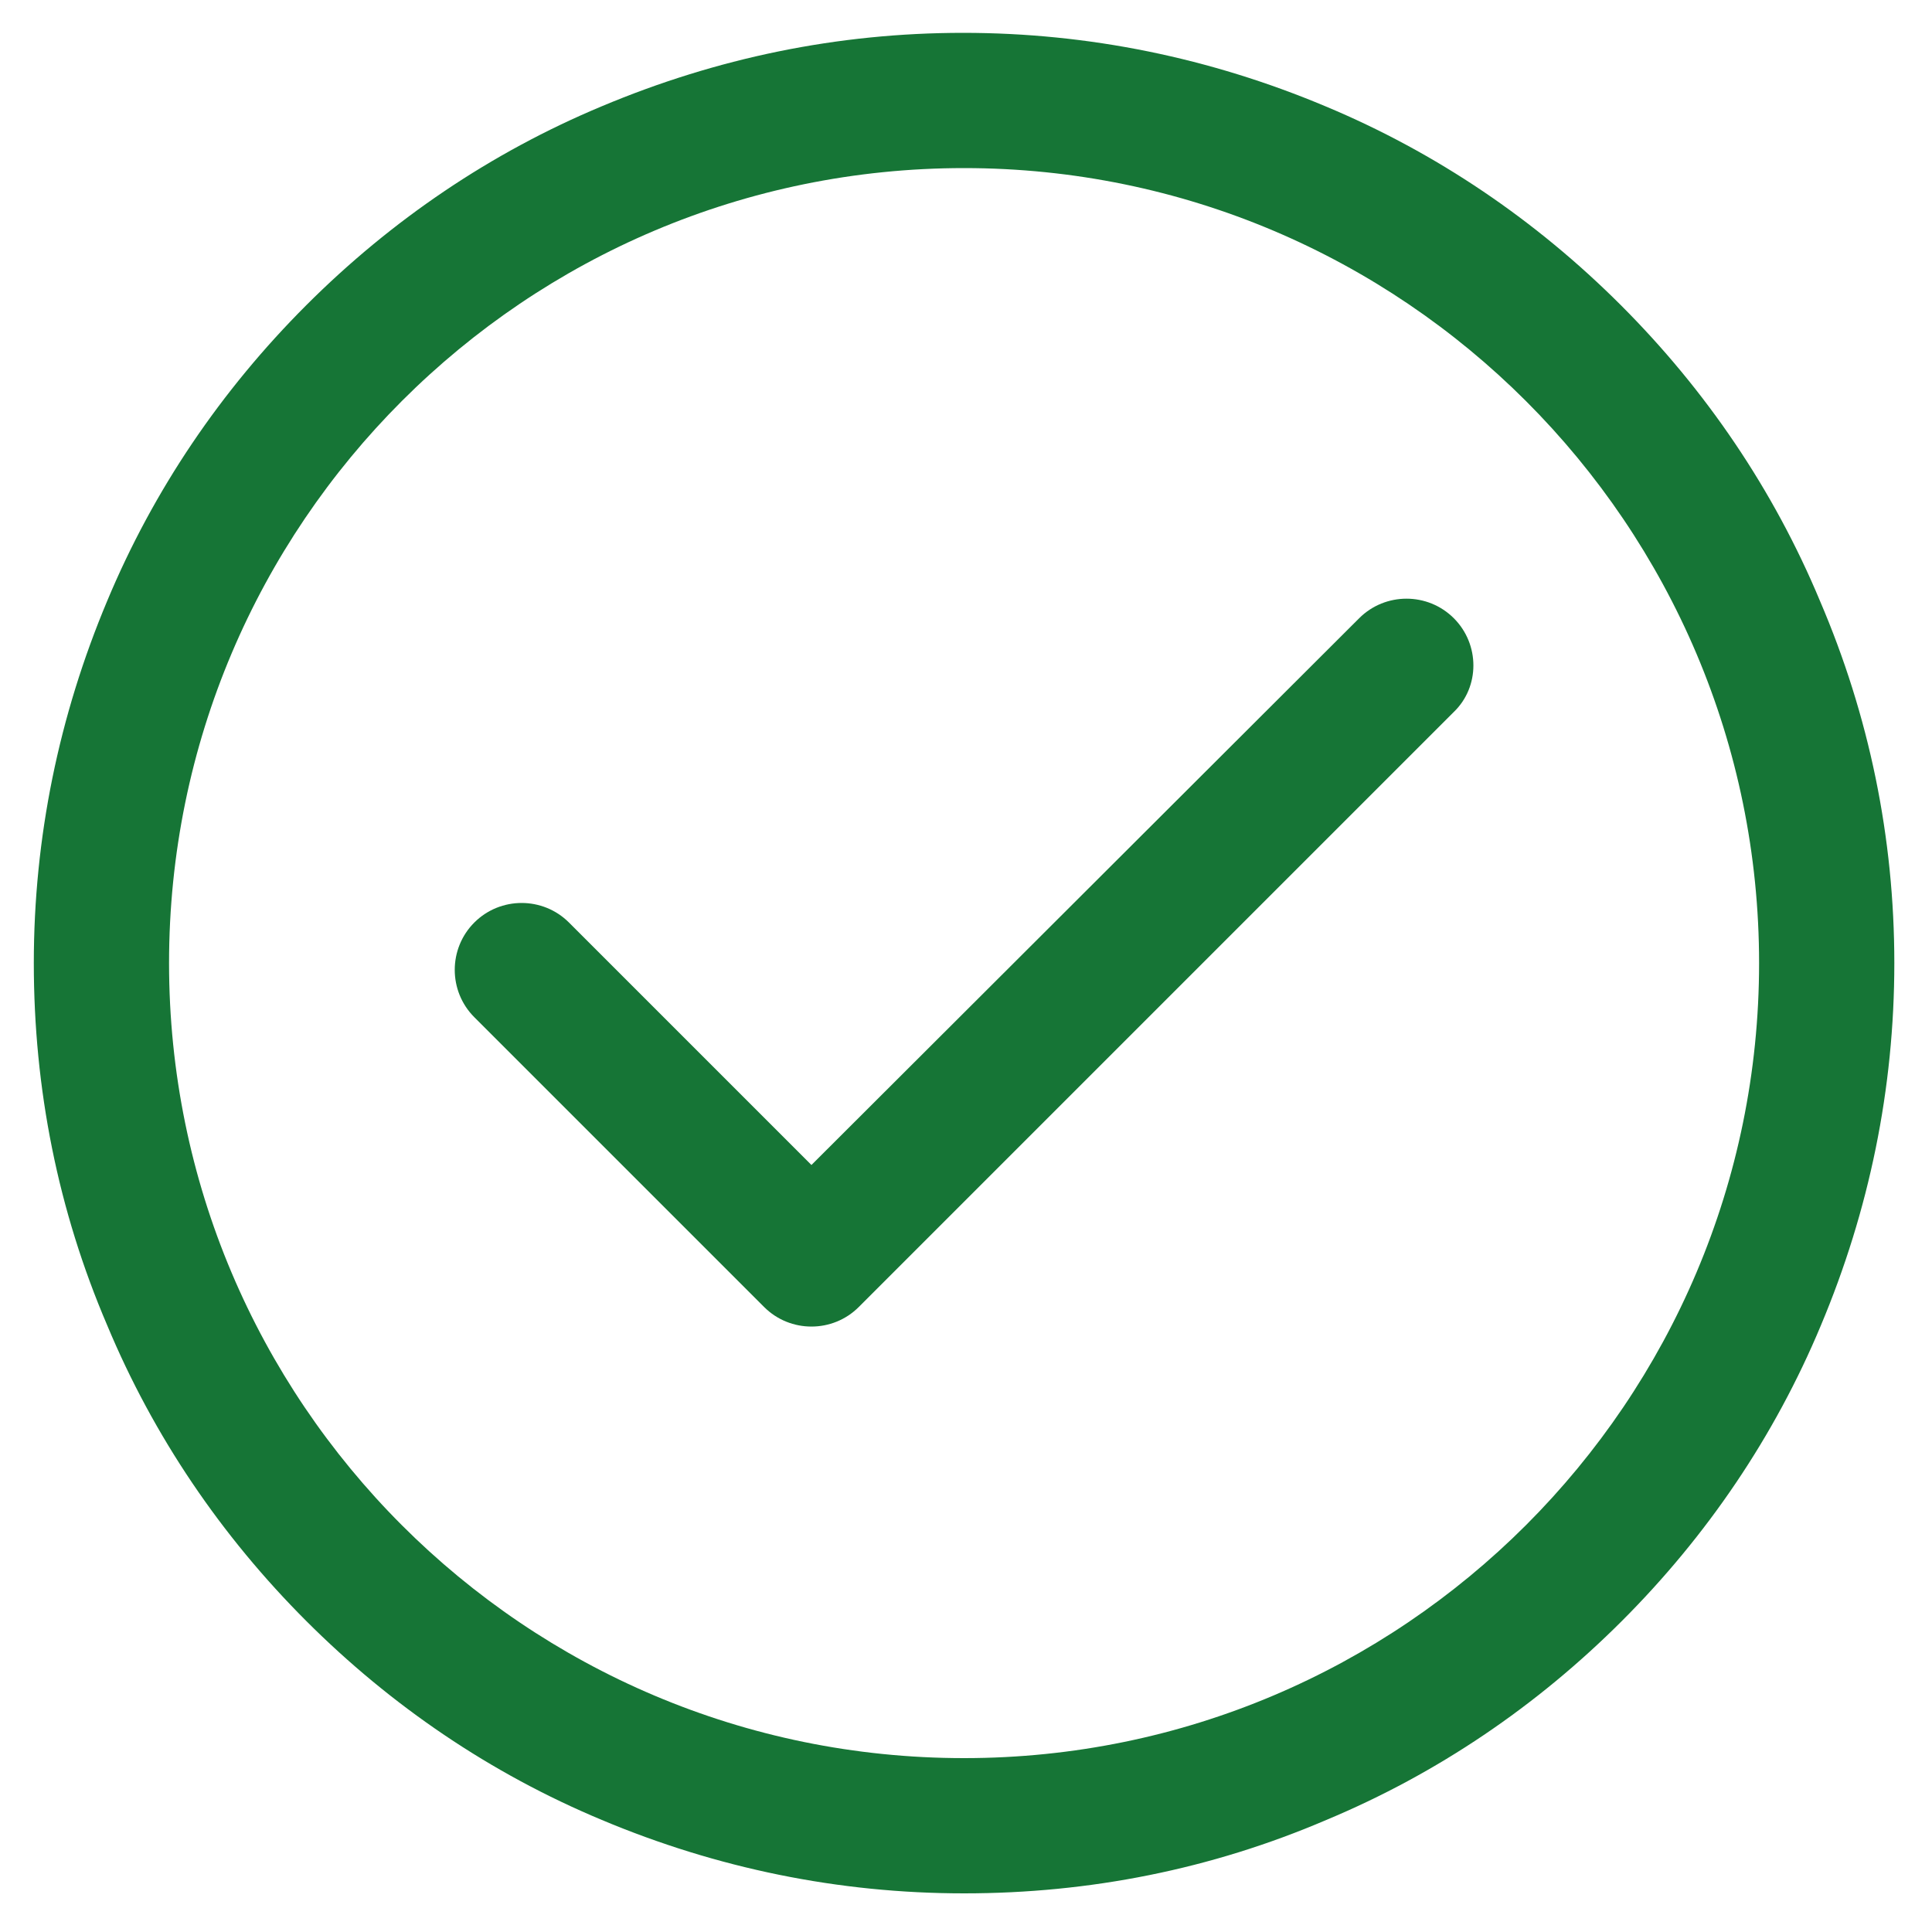<svg xml:space="preserve" style="enable-background:new 0 0 200 200;" viewBox="0 0 200 200" y="0px" x="0px" xmlns:xlink="http://www.w3.org/1999/xlink" xmlns="http://www.w3.org/2000/svg" id="Layer_1" version="1.1">
<style type="text/css">
	.st0{fill:#167536;}
</style>
<g>
	<path d="M188.4,62.2c-4.8-11.5-11.8-21.8-20.6-30.6c-8.8-8.8-19.1-15.8-30.6-20.6c-11.9-5-24.5-7.6-37.5-7.6
		S74.2,6,62.3,11c-11.5,4.8-21.8,11.8-30.6,20.6S15.9,50.7,11.1,62.2c-5,11.9-7.6,24.5-7.6,37.5s2.5,25.6,7.6,37.5
		c4.8,11.5,11.8,21.8,20.6,30.6c8.8,8.8,19.1,15.8,30.6,20.6c11.9,5,24.5,7.6,37.5,7.6s25.6-2.5,37.5-7.6
		c11.5-4.8,21.8-11.8,30.6-20.6c8.8-8.8,15.8-19.1,20.6-30.6c5-11.9,7.6-24.5,7.6-37.5S193.5,74.1,188.4,62.2z M99.8,182
		c-45.5,0-82.3-36.9-82.3-82.3c0-45.5,36.9-82.3,82.3-82.3s82.3,36.9,82.3,82.3C182.1,145.1,145.2,182,99.8,182z" class="st0"></path>
	<path d="M150.5,64L150.5,64c-2.7-2.7-7.1-2.7-9.8,0L84,120.6L58.9,95.5c-2.7-2.7-7.1-2.7-9.8,0l0,0
		c-2.7,2.7-2.7,7.1,0,9.8l30,30c2.7,2.7,7.1,2.7,9.8,0l61.6-61.6C153.2,71.1,153.2,66.7,150.5,64z" class="st0"></path>
</g>
</svg>

